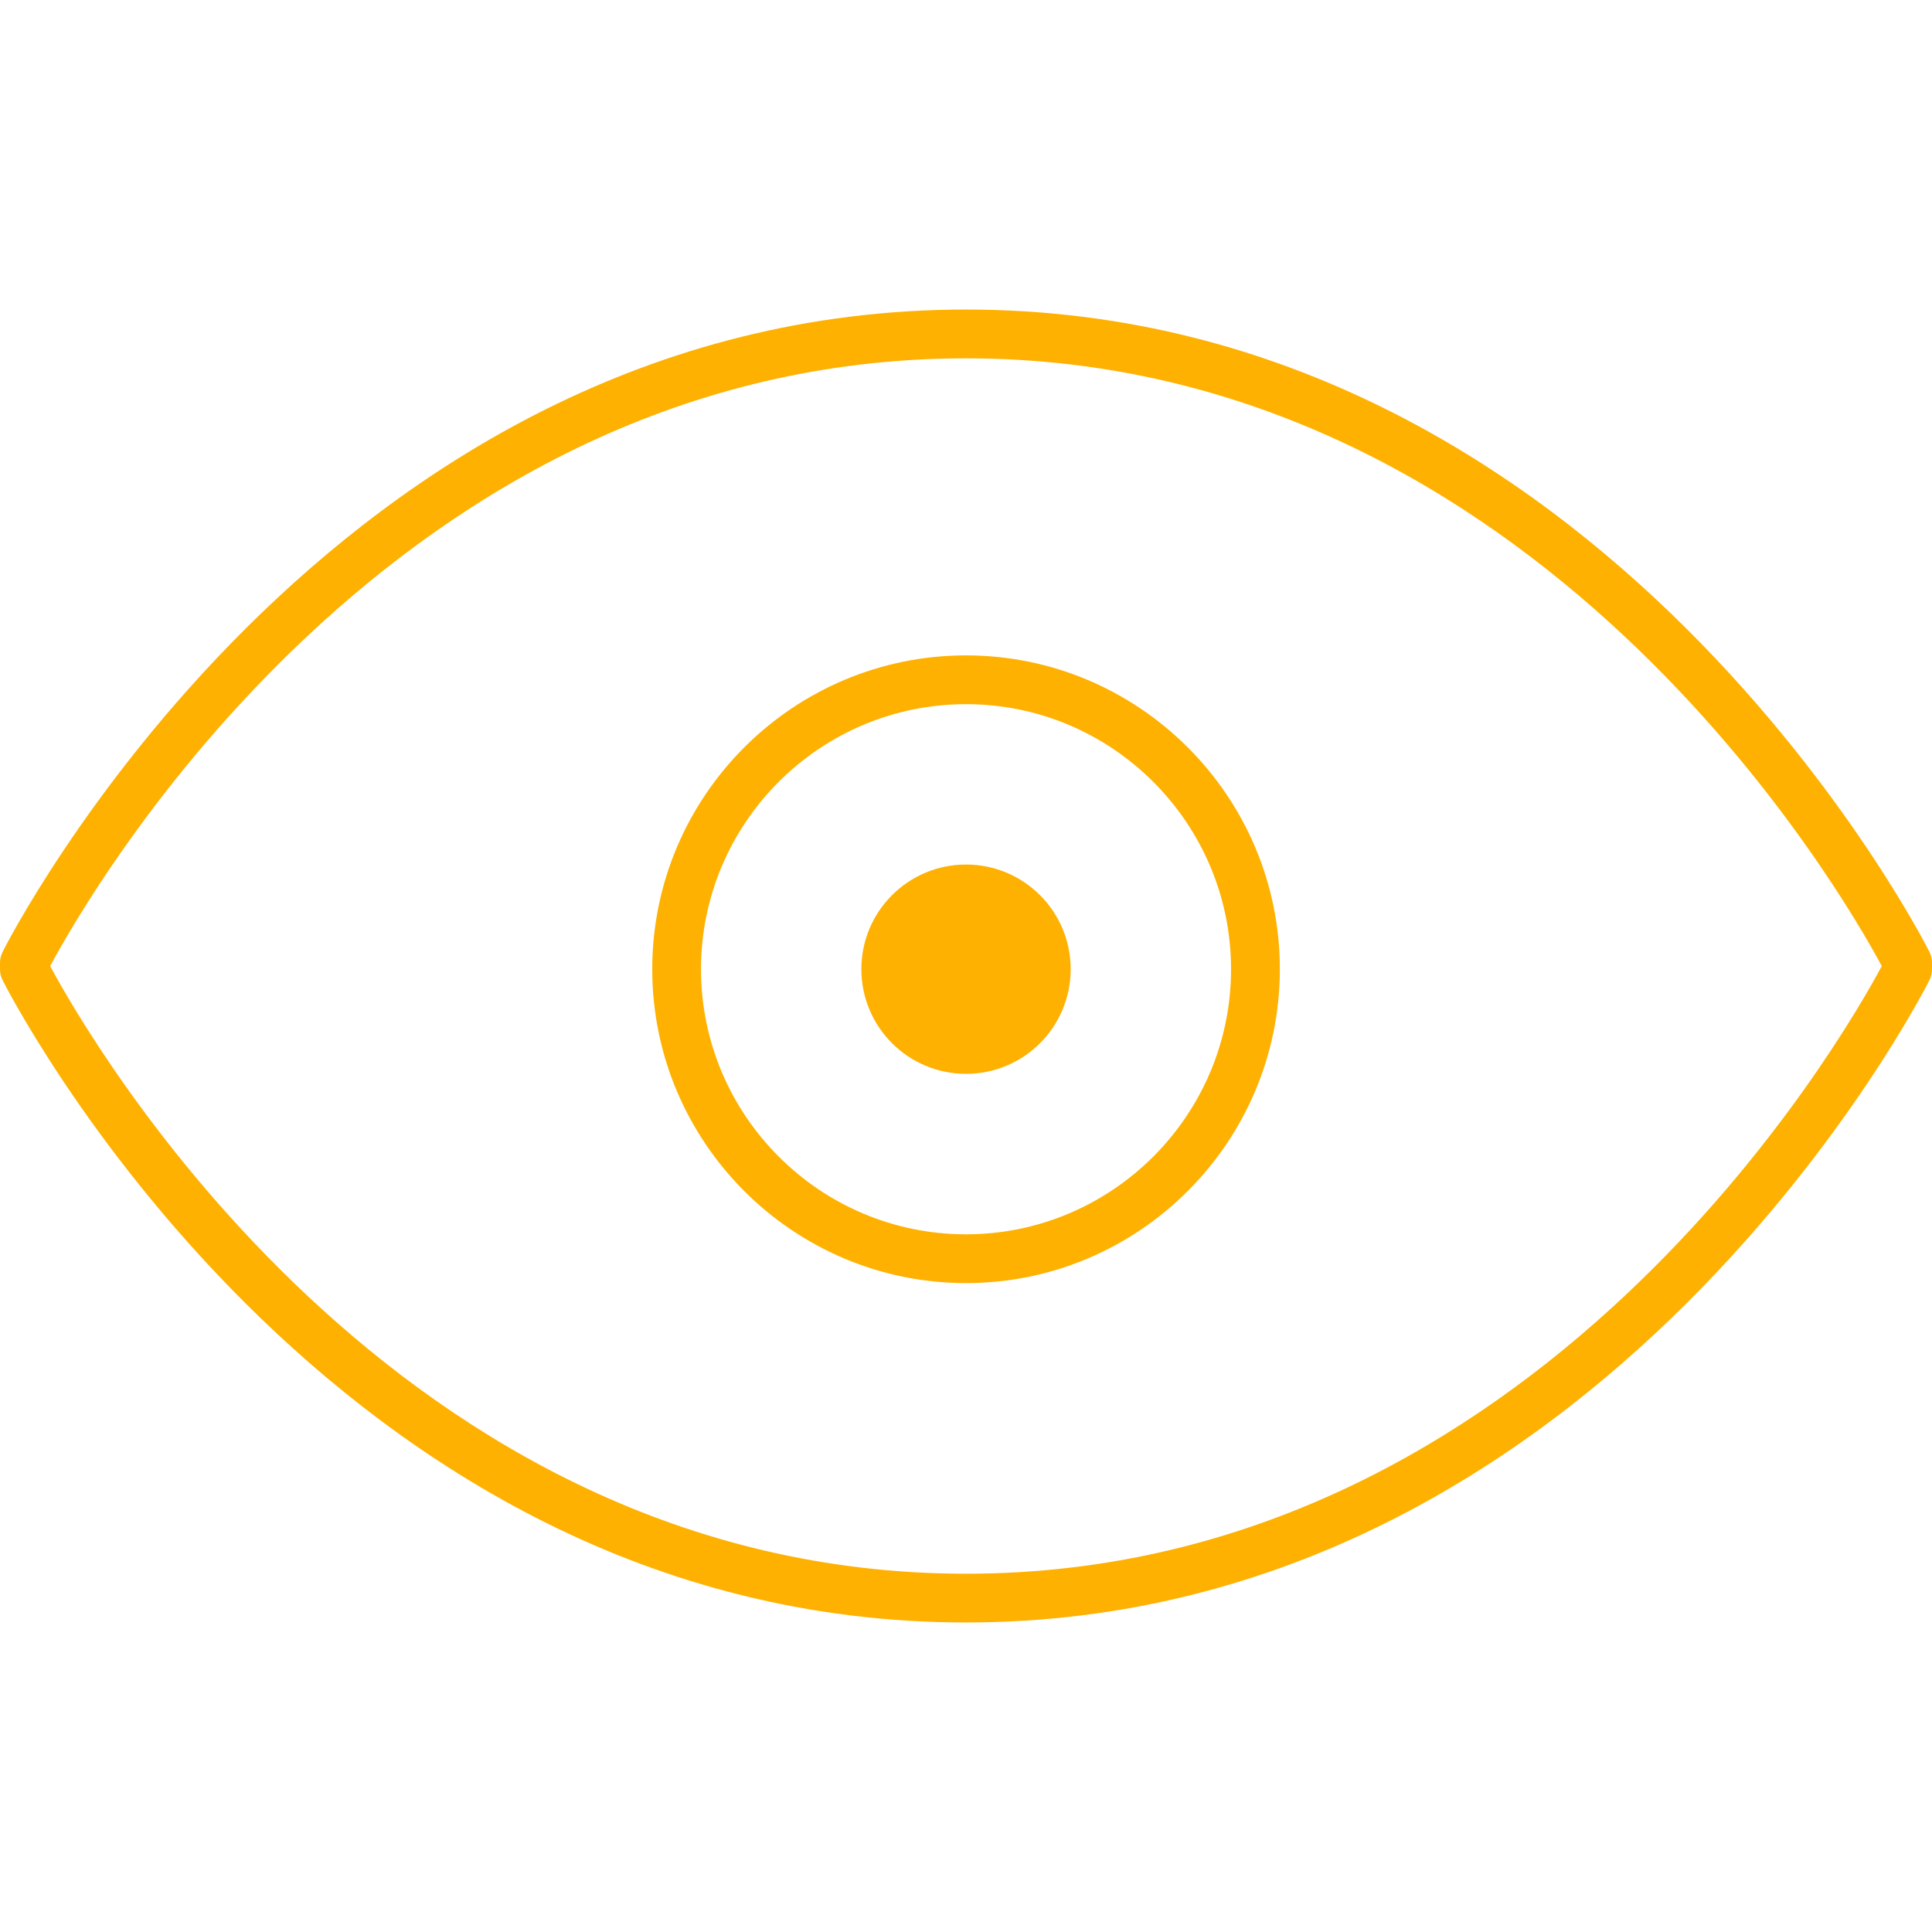 <?xml version="1.0" encoding="utf-8"?>
<!-- Generator: Adobe Illustrator 16.0.0, SVG Export Plug-In . SVG Version: 6.00 Build 0)  -->
<!DOCTYPE svg PUBLIC "-//W3C//DTD SVG 1.1//EN" "http://www.w3.org/Graphics/SVG/1.1/DTD/svg11.dtd">
<svg version="1.1" id="Capa_1" xmlns="http://www.w3.org/2000/svg" xmlns:xlink="http://www.w3.org/1999/xlink" x="0px" y="0px"
	 width="100px" height="100px" viewBox="0 0 100 100" enable-background="new 0 0 100 100" xml:space="preserve">
<g>
	<path fill="#FEB100" d="M49.999,83.978c-33.072,0-49.703-32.919-49.867-33.249C0.045,50.555,0,50.365,0,50.17v-0.336
		c0-0.194,0.045-0.383,0.131-0.558c0.164-0.333,16.795-33.254,49.867-33.254c33.076,0,49.708,32.921,49.873,33.254
		c0.086,0.174,0.131,0.366,0.131,0.558v0.336c0,0.194-0.045,0.384-0.131,0.558C99.705,51.062,83.074,83.978,49.999,83.978z
		 M2.597,50.004c1.954,3.649,17.835,31.452,47.399,31.452c29.604,0,45.453-27.803,47.404-31.452
		c-1.953-3.647-17.832-31.457-47.404-31.457C20.397,18.547,4.548,46.352,2.597,50.004z"/>
	<path fill="#FEB100" d="M49.999,66.412c-8.953,0-16.239-7.287-16.239-16.247c0-8.956,7.284-16.242,16.239-16.242
		c8.956,0,16.246,7.287,16.246,16.242C66.24,59.123,58.954,66.412,49.999,66.412z M49.999,36.447
		c-7.562,0-13.715,6.153-13.715,13.718c0,7.567,6.153,13.723,13.715,13.723c7.565,0,13.72-6.156,13.72-13.723
		C63.717,42.601,57.563,36.447,49.999,36.447z"/>
	<circle fill="#FEB100" cx="50.001" cy="50.165" r="5.417"/>
</g>
</svg>
